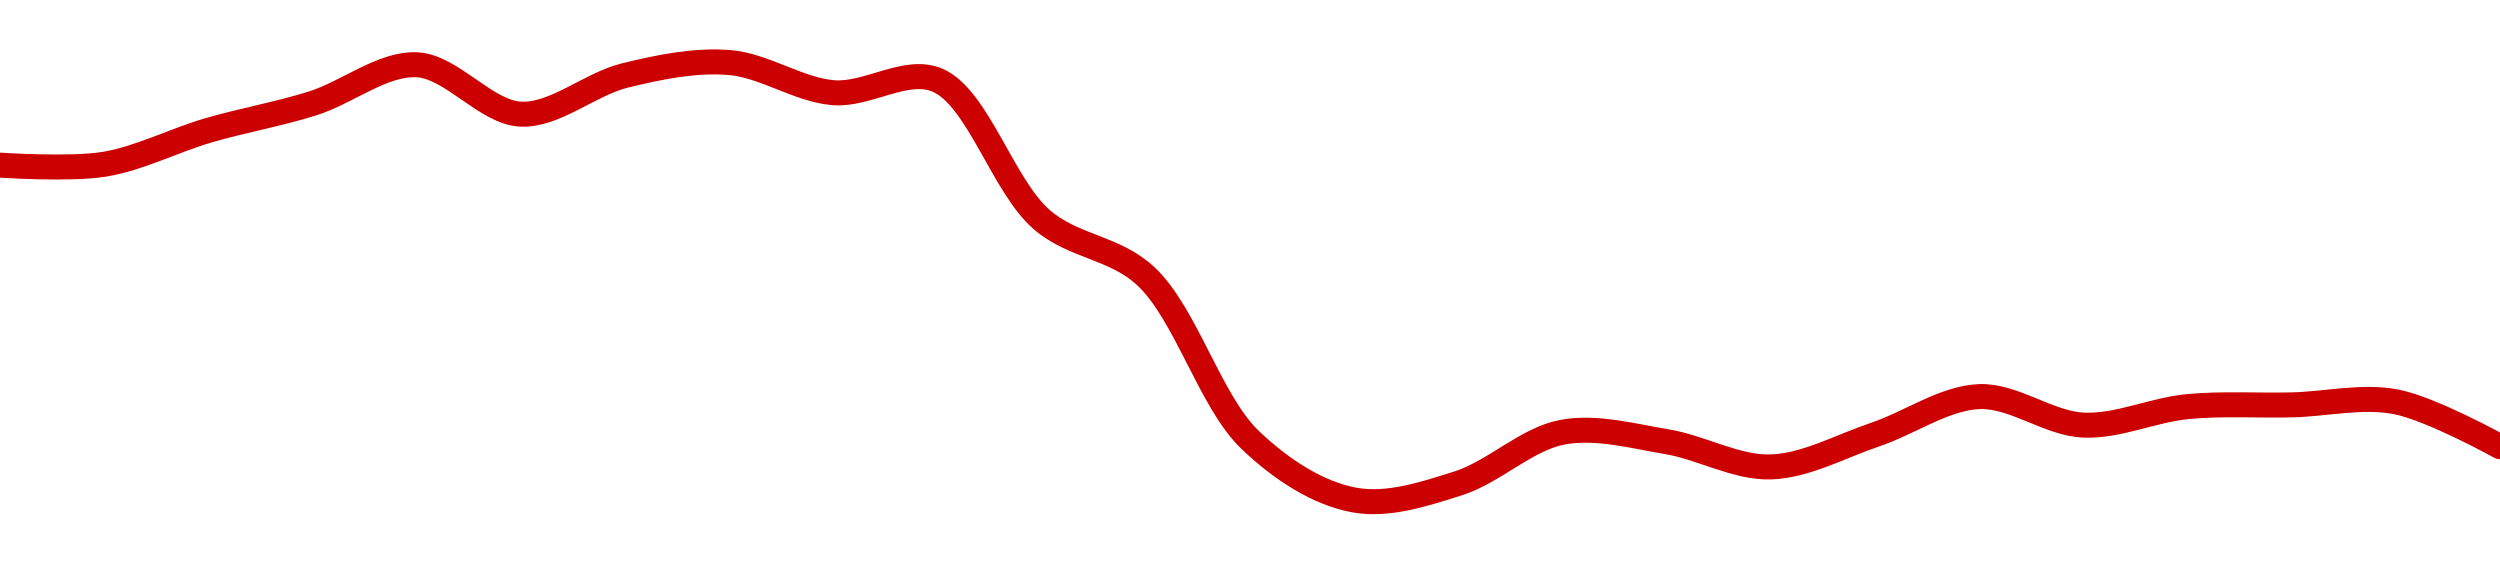 <!-- series1d: [0.00354696,0.00354731,0.00356138,0.00357255,0.0035886,0.00356811,0.00358416,0.00358954,0.00357701,0.0035822,0.00352438,0.00350087,0.00343302,0.00340803,0.00341496,0.00343616,0.00343223,0.00342175,0.00343514,0.00345093,0.0034391,0.00344677,0.00344749,0.00344877,0.00343016] -->

<svg width="200" height="45" viewBox="0 0 200 45" xmlns="http://www.w3.org/2000/svg">
  <defs>
    <linearGradient id="grad-area" x1="0" y1="0" x2="0" y2="1">
      <stop offset="0%" stop-color="rgba(255,82,82,.2)" />
      <stop offset="100%" stop-color="rgba(0,0,0,0)" />
    </linearGradient>
  </defs>

  <path d="M0,13.211C0,13.211,5.59,13.59,8.333,13.143C11.147,12.685,13.876,11.244,16.667,10.43C19.432,9.623,22.244,9.141,25,8.276C27.801,7.397,30.581,5.061,33.333,5.181C36.137,5.303,38.863,9.01,41.667,9.132C44.419,9.252,47.182,6.726,50,6.037C52.739,5.368,55.578,4.781,58.333,5C61.134,5.222,63.865,7.188,66.667,7.416C69.422,7.641,72.494,5.342,75,6.415C78.228,7.798,80.234,14.881,83.333,17.565C85.892,19.78,89.155,19.753,91.667,22.098C94.879,25.096,96.804,32.119,100,35.181C102.518,37.594,105.458,39.469,108.333,40C111.026,40.497,113.952,39.526,116.667,38.664C119.514,37.759,122.146,35.103,125,34.576C127.709,34.075,130.572,34.876,133.333,35.334C136.128,35.797,138.901,37.441,141.667,37.354C144.457,37.267,147.234,35.706,150,34.772C152.79,33.831,155.537,31.844,158.333,31.728C161.093,31.613,163.874,33.881,166.667,34.009C169.43,34.135,172.211,32.799,175,32.53C177.767,32.263,180.556,32.455,183.333,32.391C186.111,32.327,188.945,31.625,191.667,32.144C194.506,32.686,200,35.733,200,35.733"
        fill="none"
        stroke="#CC0000"
        stroke-width="2"
        stroke-linejoin="round"
        stroke-linecap="round"
        />
</svg>